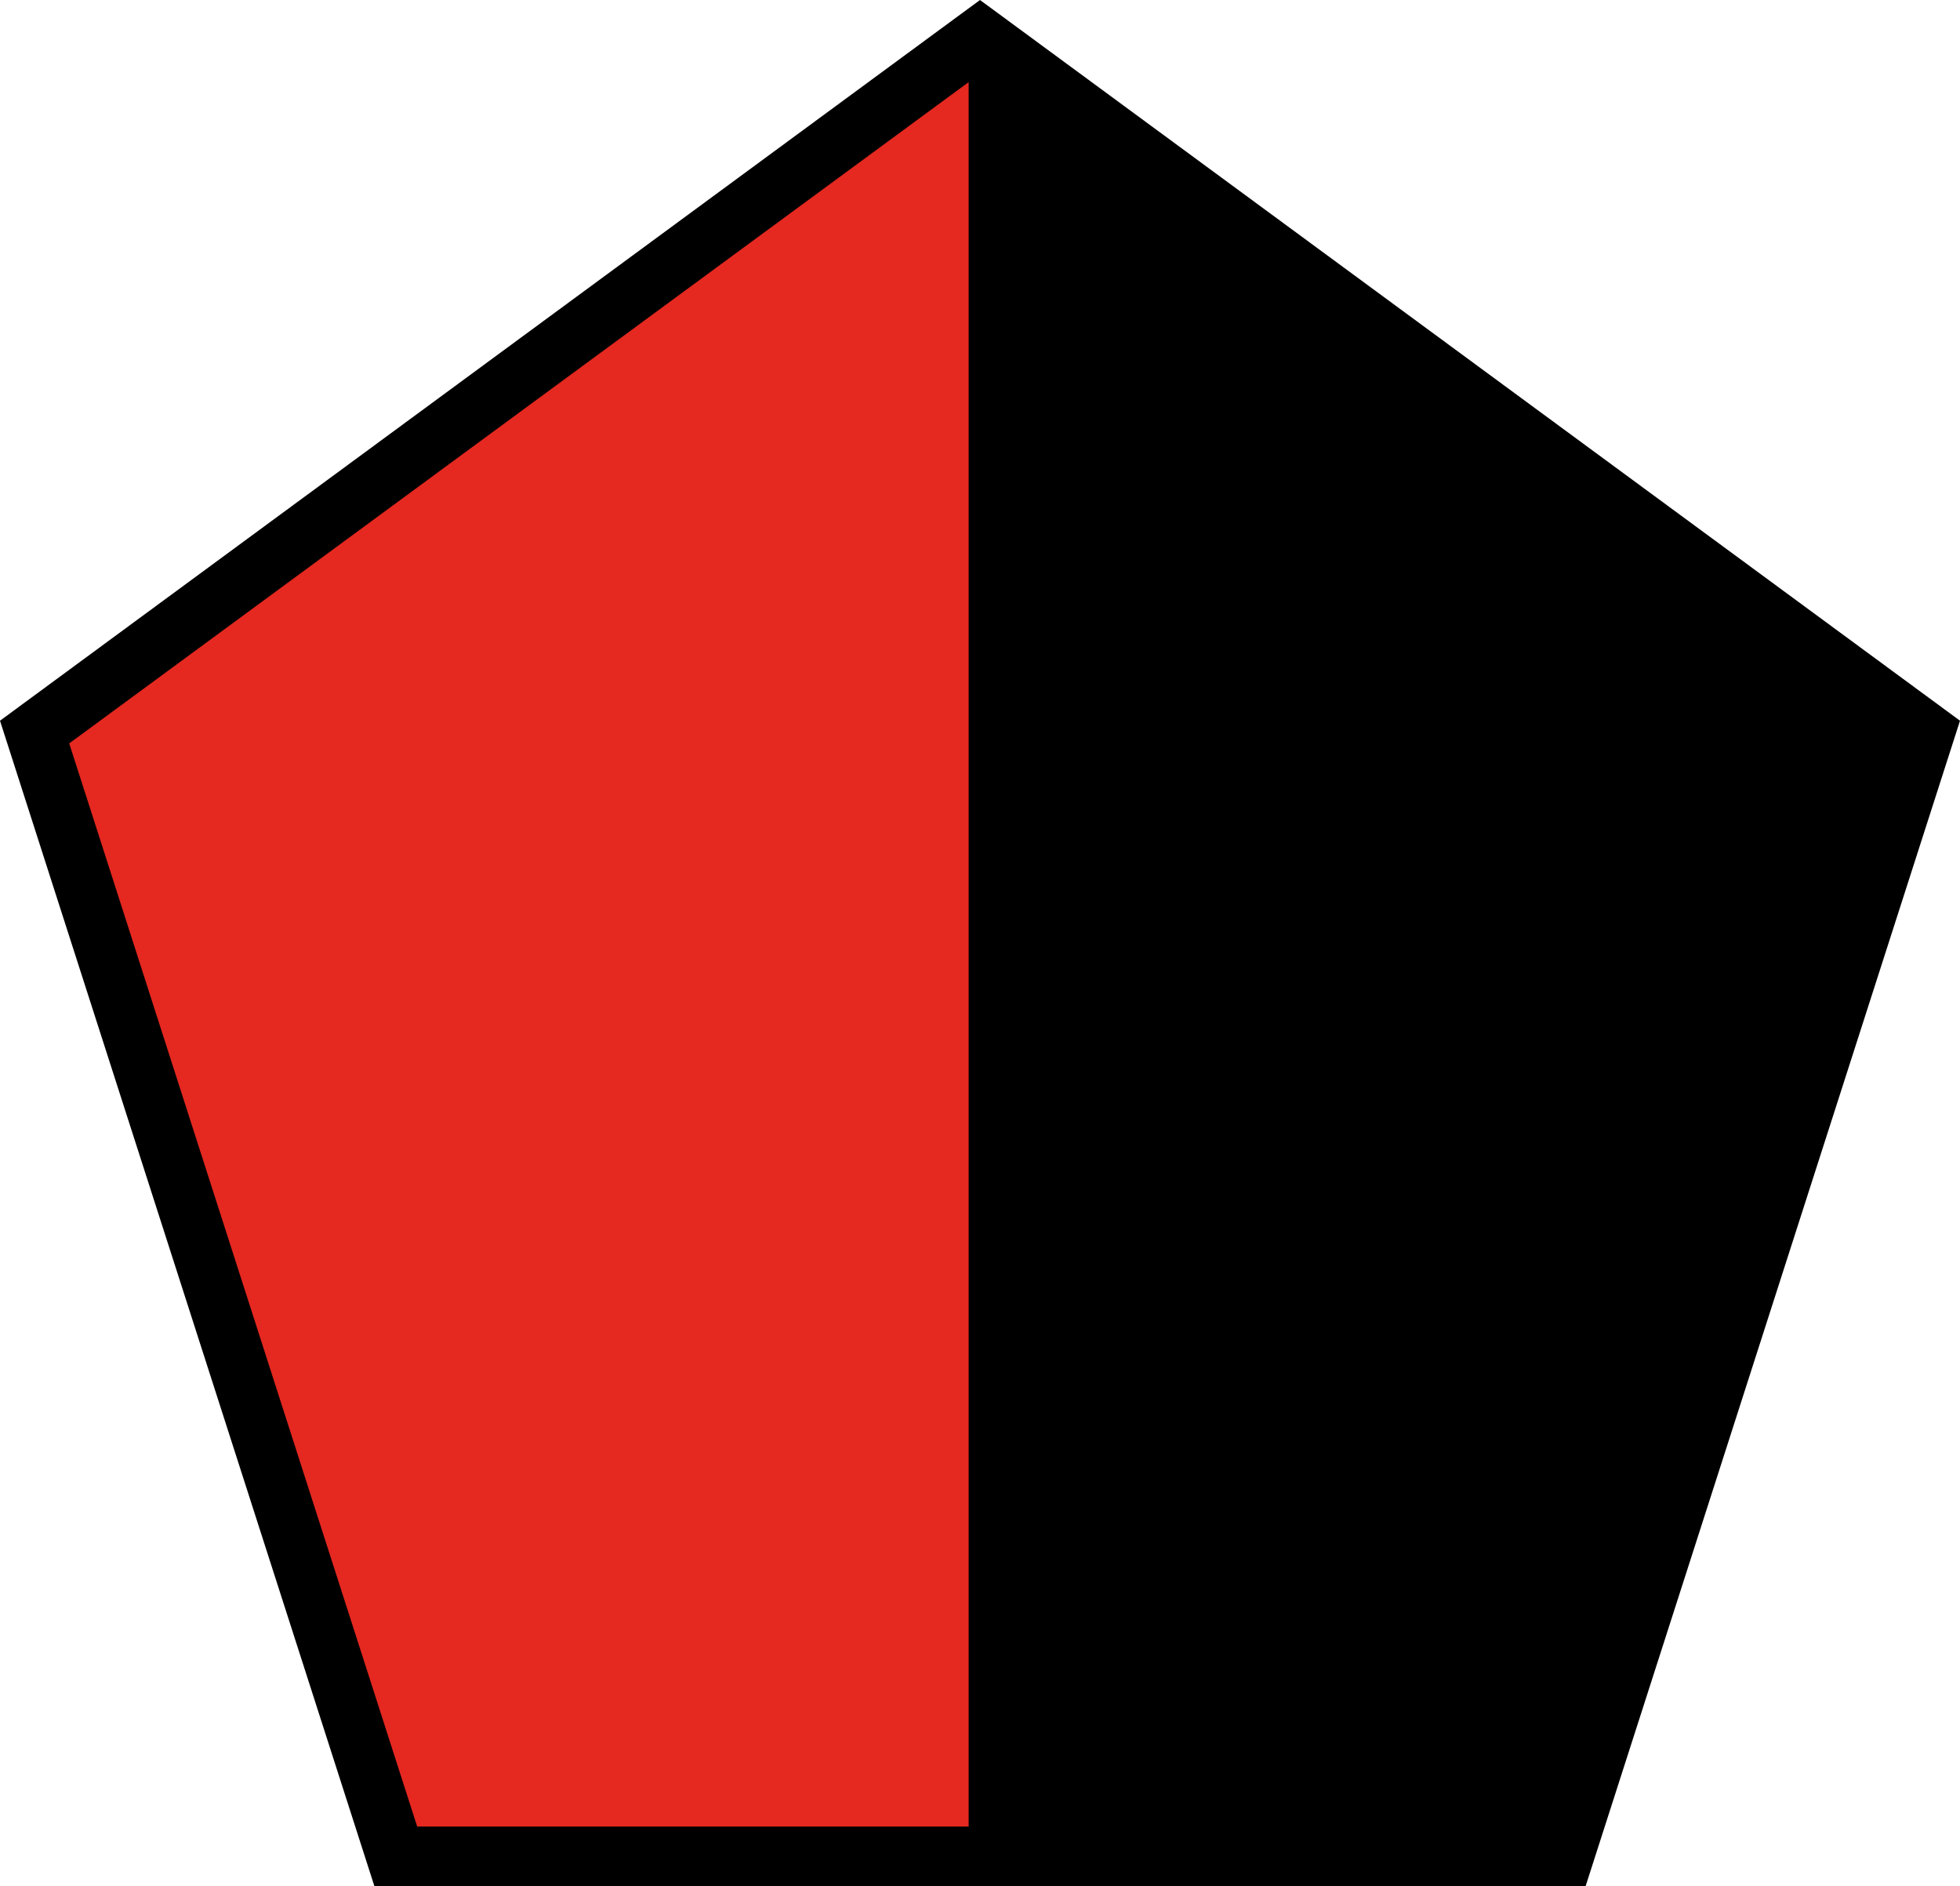 <?xml version="1.0" encoding="UTF-8"?><svg id="Layer_1" xmlns="http://www.w3.org/2000/svg" viewBox="0 0 518.2 498.6"><g id="XpFkvO"><polygon points="259.1 0 0 190.5 99 498.6 419.2 498.6 518.2 190.5 259.1 0"/><polygon points="256.1 21.7 256.1 482.8 110.3 482.8 18.3 196.5 256.1 21.7" fill="#e52820"/></g></svg>